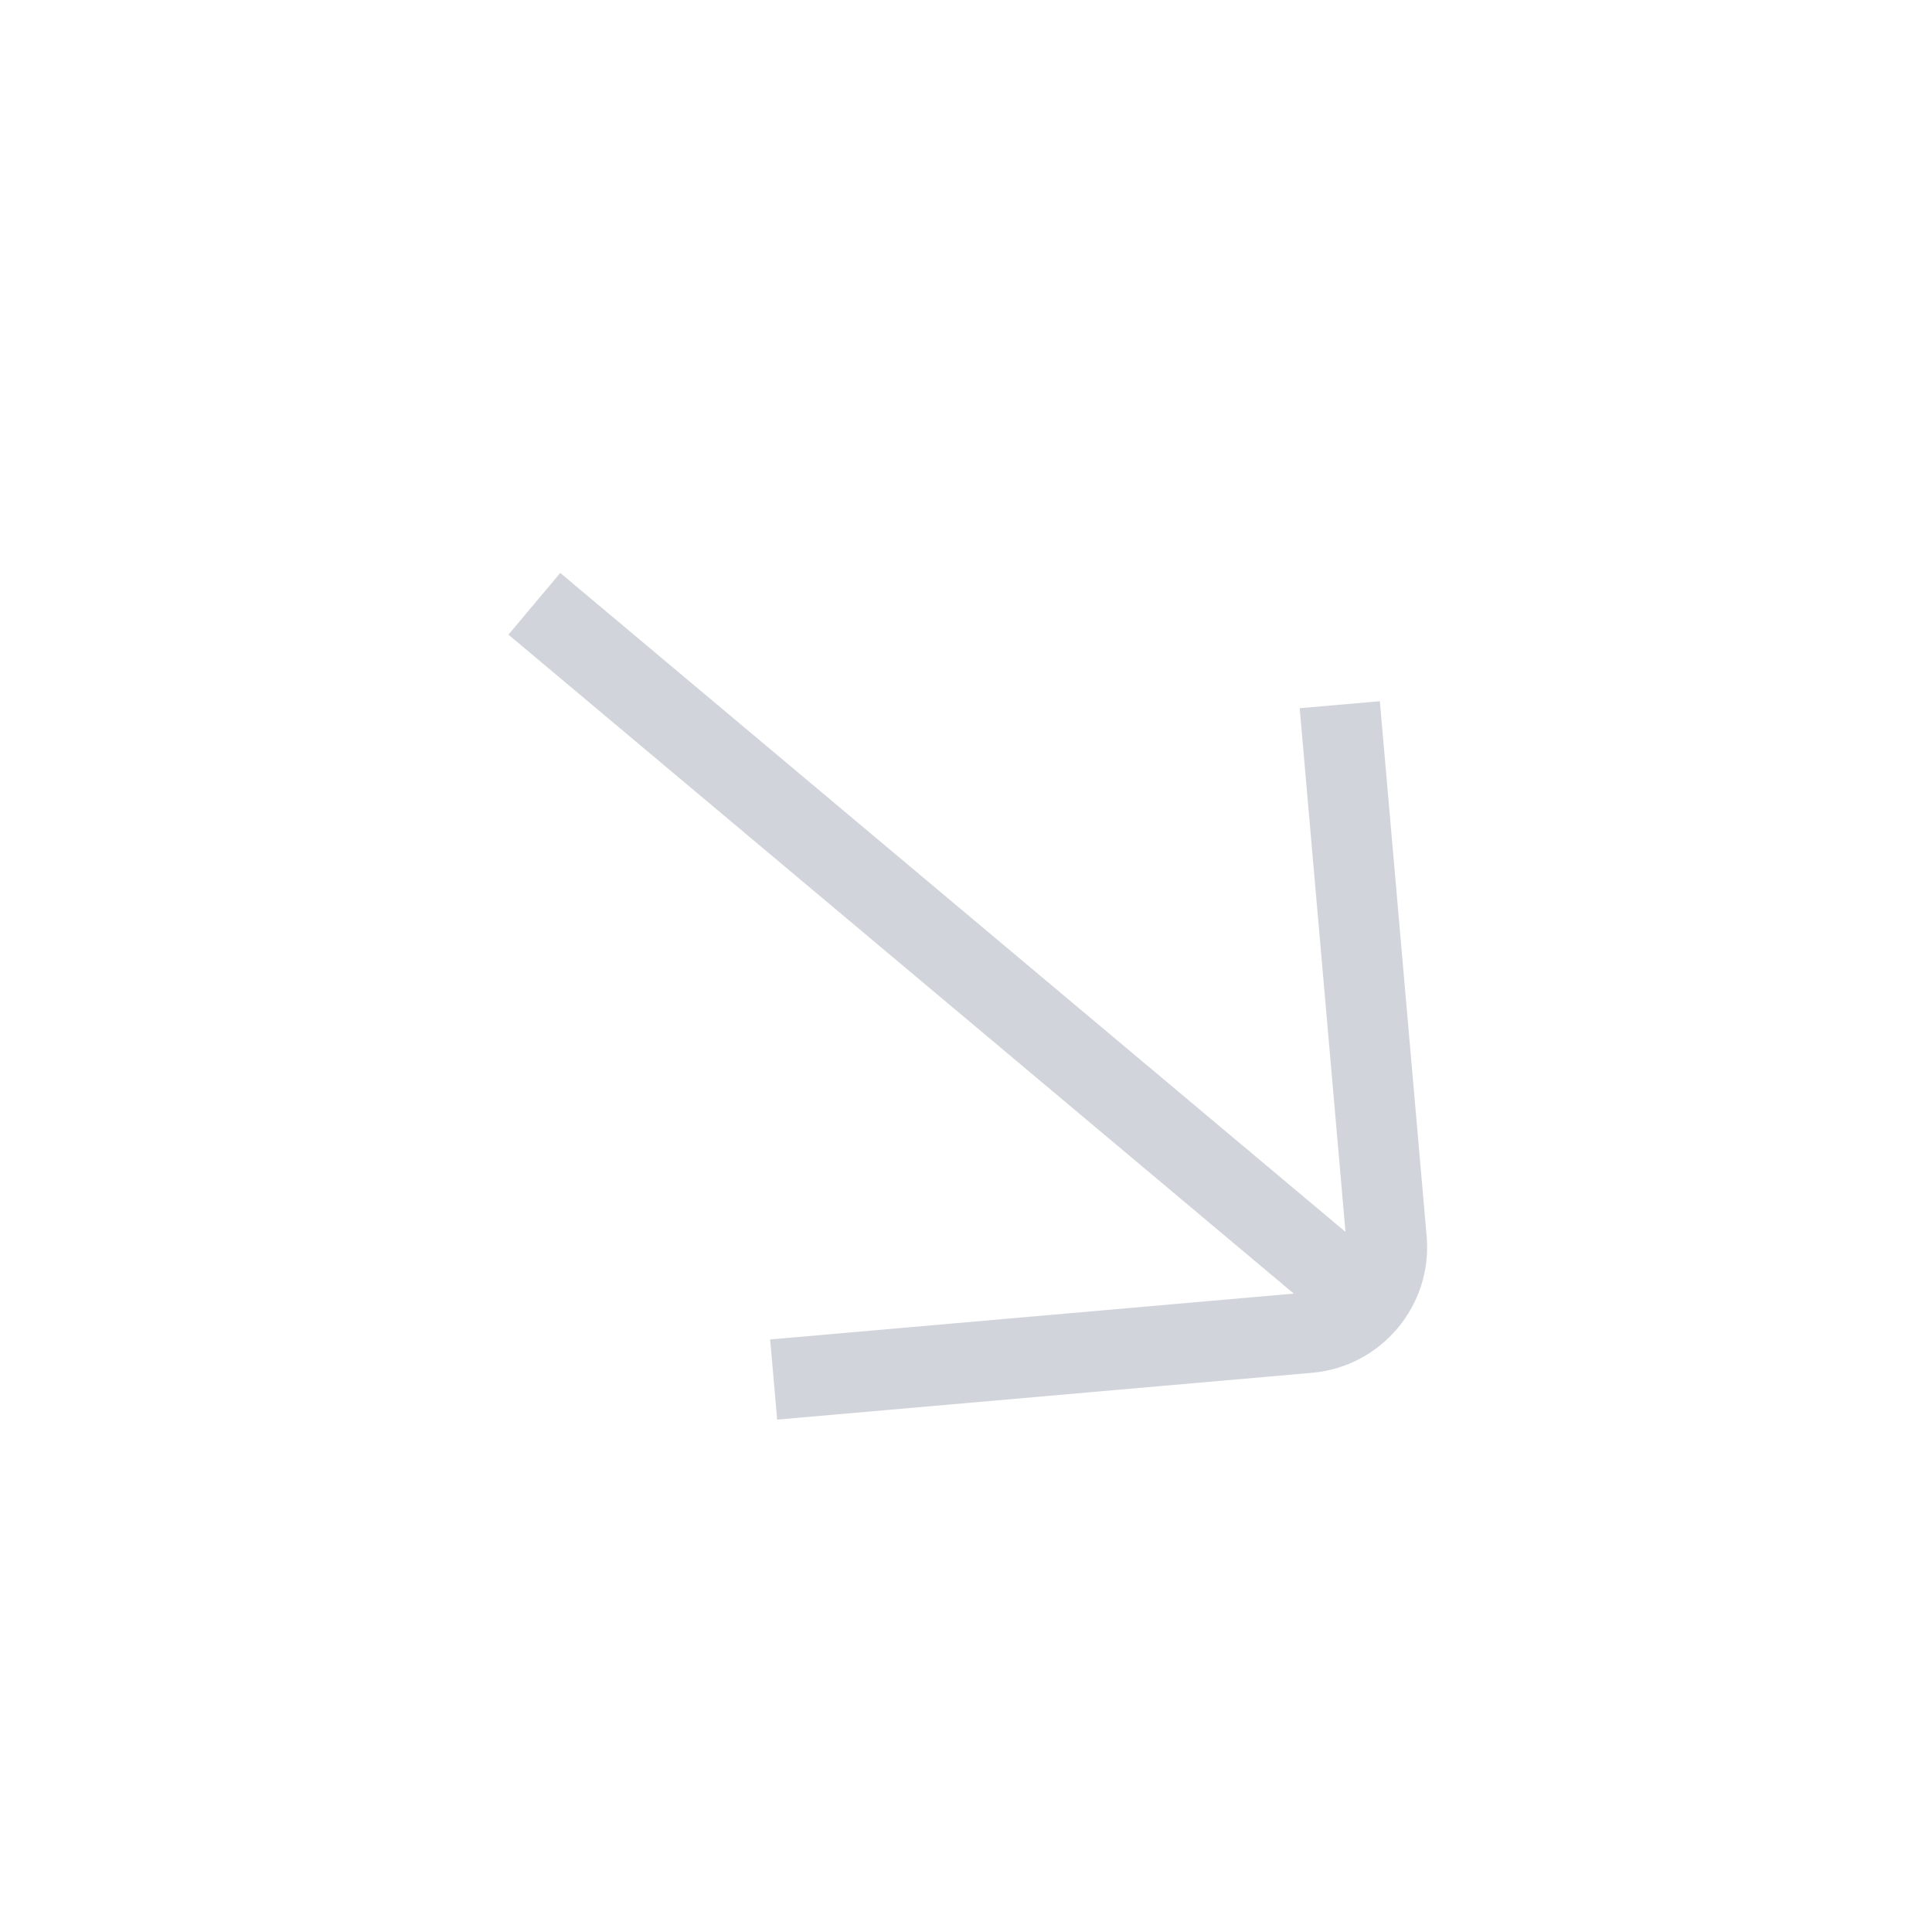 <?xml version="1.0" encoding="UTF-8"?> <svg xmlns="http://www.w3.org/2000/svg" width="48" height="48" viewBox="0 0 48 48" fill="none"><path d="M12.632 15.768L32.143 32.139L19.134 33.278L19.308 35.27L32.599 34.107C34.318 33.956 35.596 32.434 35.445 30.715L34.282 17.421L32.29 17.595L33.428 30.605L13.919 14.234L12.633 15.766L12.632 15.768Z" fill="#D1D5DB"></path></svg> 
